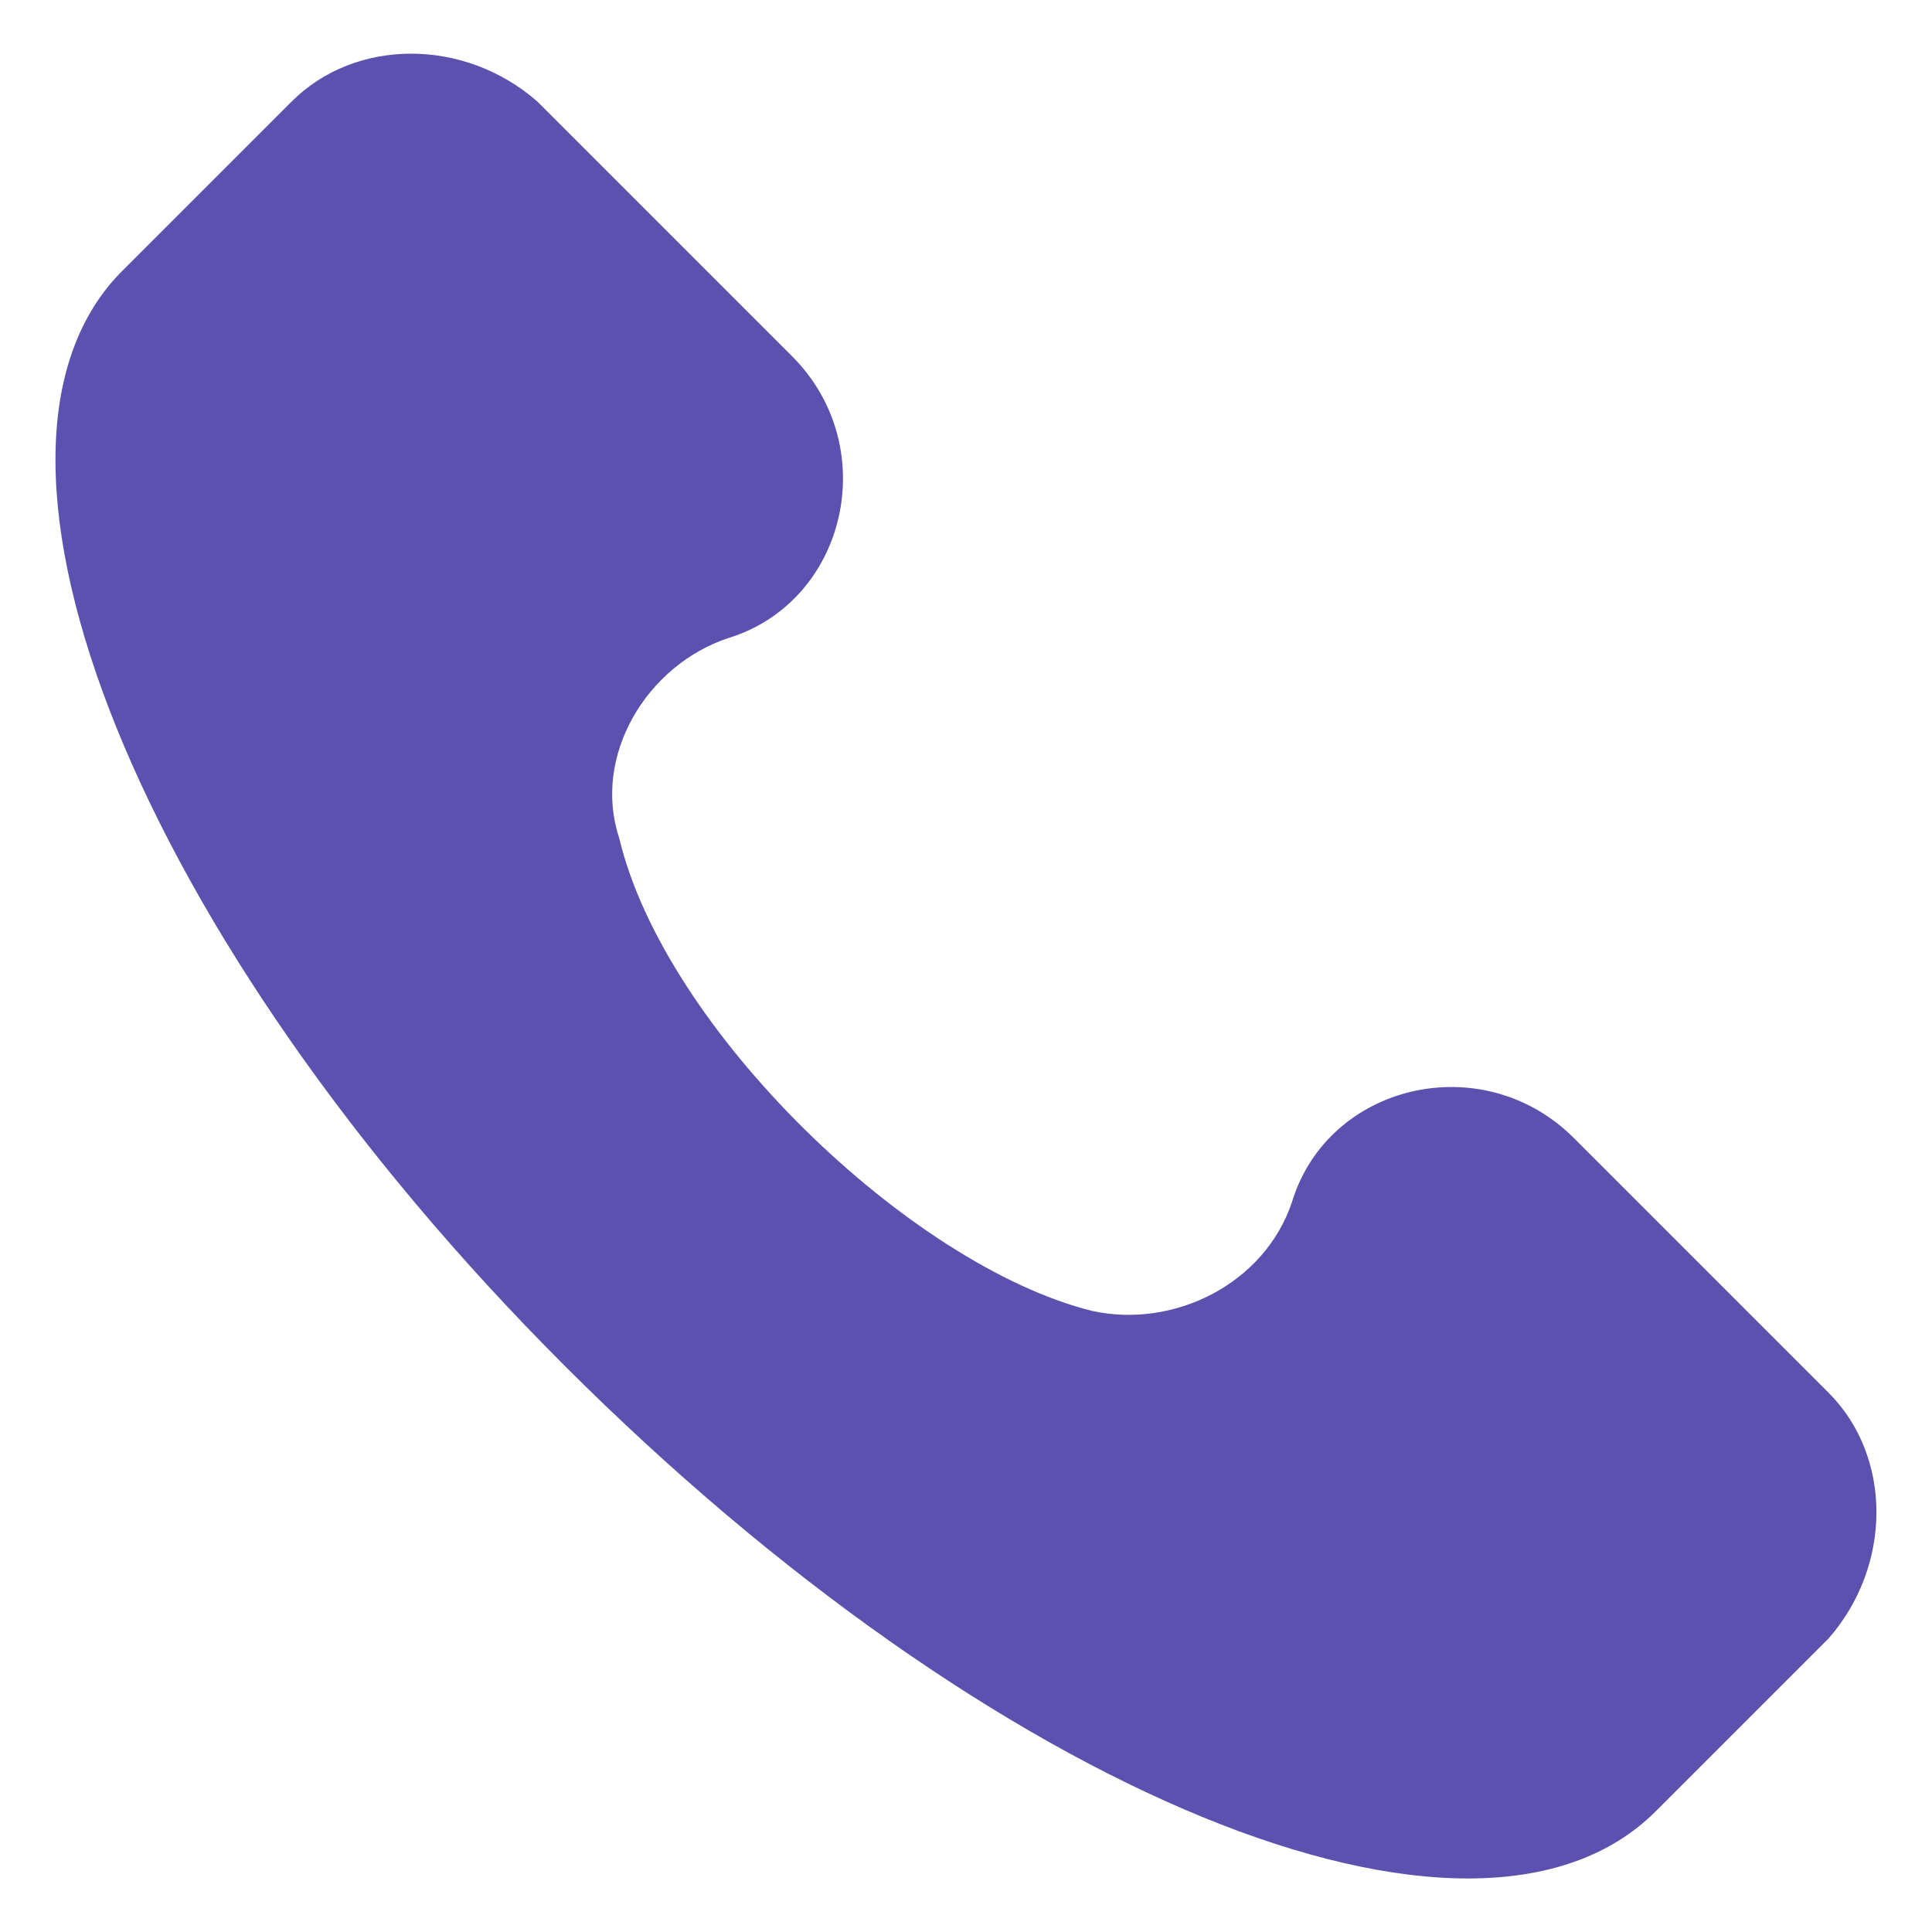 <svg xmlns="http://www.w3.org/2000/svg" width="512" height="512" viewBox="0 0 512 512" xml:space="preserve"><path d="m484.6 369.1-67.5-67.5c-24.1-24.1-65.1-14.5-74.7 16.9-7.2 21.7-31.3 33.7-53 28.9-48.2-12-113.3-74.7-125.3-125.3-7.2-21.7 7.2-45.8 28.9-53 31.3-9.6 41-50.6 16.9-74.7l-67.5-67.5C123.1 10 94.2 10 77.3 26.9L31.5 72.7c-45.8 48.2 4.8 175.9 118.1 289.2s241 166.3 289.2 118.1l45.8-45.8c16.9-19.3 16.9-48.2 0-65.1" style="fill:#5D51AF"/></svg>